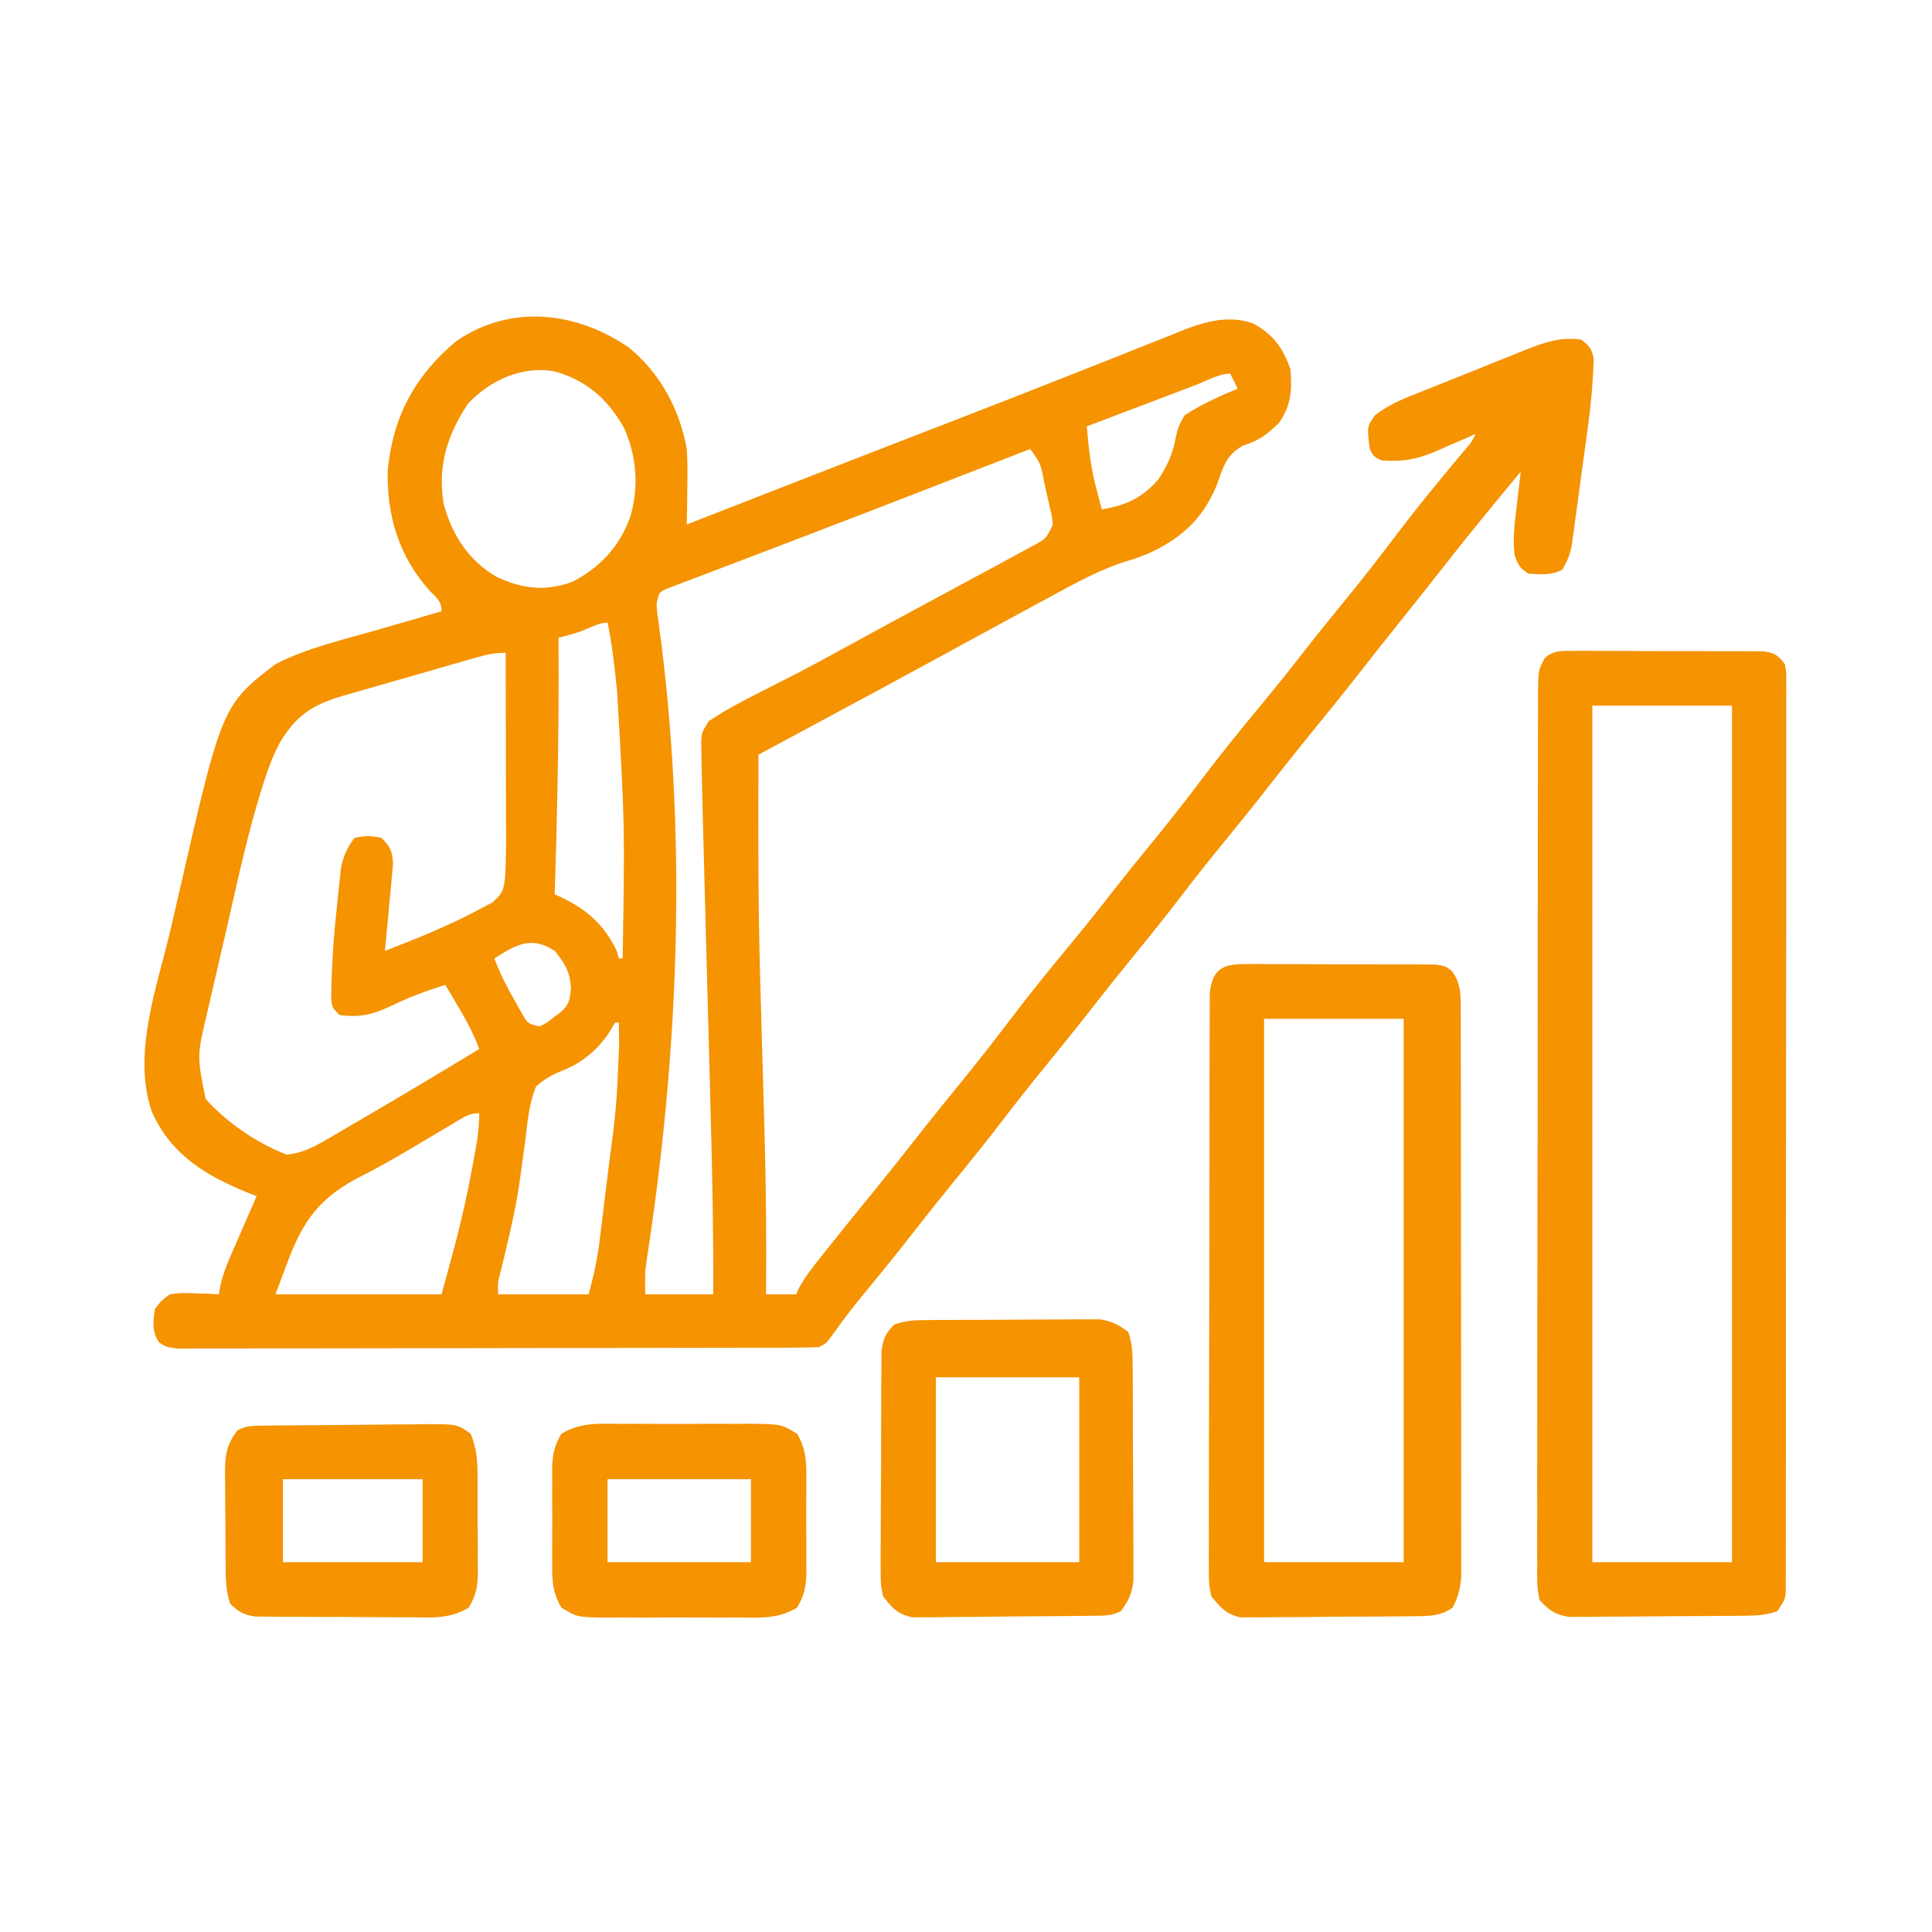 <svg width="64" height="64" viewBox="0 0 64 64" fill="none" xmlns="http://www.w3.org/2000/svg">
<path d="M20.812 11.498C21.864 12.343 22.514 13.557 22.751 14.875C22.779 15.313 22.775 15.749 22.767 16.188C22.765 16.302 22.764 16.417 22.763 16.535C22.76 16.815 22.756 17.095 22.751 17.375C22.874 17.327 22.997 17.279 23.124 17.229C25.203 16.416 27.283 15.604 29.365 14.797C29.488 14.749 29.612 14.701 29.74 14.651C30.373 14.405 31.007 14.16 31.641 13.915C32.856 13.446 34.071 12.973 35.282 12.492C35.844 12.269 36.407 12.047 36.97 11.825C37.238 11.719 37.506 11.612 37.774 11.504C38.146 11.355 38.518 11.208 38.892 11.061C39 11.017 39.109 10.972 39.221 10.926C39.961 10.639 40.719 10.44 41.496 10.71C42.166 11.052 42.517 11.55 42.751 12.25C42.797 12.952 42.778 13.397 42.376 14C41.983 14.383 41.709 14.6 41.181 14.758C40.588 15.092 40.527 15.48 40.295 16.099C39.826 17.212 39.111 17.845 38.029 18.343C37.818 18.425 37.607 18.506 37.39 18.57C36.44 18.855 35.594 19.333 34.727 19.805C34.559 19.895 34.391 19.986 34.223 20.076C33.732 20.341 33.241 20.608 32.751 20.875C32.558 20.98 32.558 20.98 32.361 21.087C31.804 21.39 31.247 21.694 30.691 21.998C29.52 22.639 28.343 23.269 27.167 23.901C26.741 24.13 26.316 24.359 25.89 24.588C25.746 24.666 25.602 24.743 25.454 24.823C25.346 24.881 25.238 24.94 25.126 25C25.113 27.457 25.114 29.913 25.18 32.37C25.183 32.472 25.186 32.574 25.189 32.679C25.206 33.299 25.224 33.92 25.242 34.54C25.269 35.475 25.296 36.411 25.321 37.346C25.324 37.445 25.327 37.544 25.329 37.646C25.377 39.389 25.391 41.131 25.376 42.875C25.706 42.875 26.036 42.875 26.376 42.875C26.405 42.809 26.433 42.742 26.463 42.674C26.677 42.281 26.949 41.942 27.227 41.594C27.288 41.518 27.348 41.442 27.41 41.363C27.942 40.694 28.481 40.032 29.021 39.37C29.515 38.764 30 38.152 30.481 37.535C30.913 36.984 31.354 36.44 31.798 35.898C32.356 35.216 32.898 34.523 33.431 33.82C34.055 32.995 34.703 32.192 35.364 31.396C35.874 30.781 36.372 30.159 36.862 29.529C37.291 28.979 37.731 28.438 38.173 27.898C38.731 27.216 39.273 26.523 39.806 25.82C40.43 24.995 41.078 24.192 41.739 23.396C42.249 22.781 42.747 22.159 43.237 21.529C43.666 20.979 44.106 20.438 44.548 19.898C45.176 19.131 45.781 18.348 46.379 17.557C46.966 16.786 47.579 16.038 48.2 15.294C48.27 15.21 48.341 15.126 48.413 15.04C48.475 14.965 48.538 14.891 48.602 14.815C48.762 14.624 48.762 14.624 48.876 14.375C48.734 14.438 48.592 14.501 48.446 14.566C48.256 14.649 48.066 14.73 47.876 14.812C47.783 14.854 47.69 14.896 47.594 14.939C46.946 15.215 46.455 15.306 45.751 15.25C45.501 15.117 45.501 15.117 45.376 14.875C45.281 14.132 45.281 14.132 45.551 13.756C46.03 13.378 46.56 13.182 47.124 12.959C47.246 12.91 47.368 12.861 47.494 12.81C47.752 12.706 48.01 12.603 48.269 12.501C48.663 12.345 49.056 12.185 49.449 12.025C49.7 11.925 49.951 11.825 50.203 11.725C50.319 11.677 50.436 11.629 50.557 11.58C51.178 11.337 51.698 11.155 52.376 11.25C52.644 11.449 52.74 11.556 52.793 11.889C52.77 12.661 52.702 13.417 52.596 14.183C52.572 14.361 52.572 14.361 52.547 14.544C52.513 14.793 52.479 15.042 52.444 15.292C52.391 15.673 52.34 16.055 52.289 16.437C52.256 16.68 52.223 16.924 52.189 17.167C52.174 17.281 52.159 17.395 52.144 17.512C52.129 17.618 52.114 17.724 52.098 17.833C52.085 17.926 52.072 18.019 52.059 18.114C51.995 18.401 51.902 18.623 51.751 18.875C51.37 19.066 51.045 19.029 50.626 19C50.341 18.82 50.273 18.694 50.172 18.375C50.105 17.831 50.178 17.316 50.243 16.773C50.255 16.663 50.268 16.552 50.281 16.439C50.312 16.167 50.343 15.896 50.376 15.625C49.491 16.692 48.609 17.761 47.757 18.854C47.342 19.385 46.923 19.912 46.501 20.438C46.02 21.036 45.544 21.637 45.071 22.242C44.508 22.962 43.933 23.672 43.355 24.38C42.862 24.986 42.377 25.598 41.897 26.214C41.457 26.776 41.007 27.33 40.556 27.883C40.07 28.478 39.592 29.077 39.126 29.688C38.593 30.386 38.042 31.068 37.487 31.748C37.048 32.286 36.615 32.828 36.188 33.375C35.693 34.009 35.19 34.635 34.681 35.258C34.195 35.853 33.717 36.452 33.251 37.062C32.718 37.761 32.167 38.443 31.612 39.123C31.116 39.731 30.63 40.344 30.148 40.962C29.63 41.624 29.098 42.277 28.564 42.926C28.246 43.313 27.942 43.703 27.656 44.114C27.376 44.5 27.376 44.5 27.126 44.625C26.843 44.638 26.56 44.642 26.277 44.642C26.145 44.643 26.145 44.643 26.01 44.644C25.713 44.645 25.416 44.645 25.118 44.645C24.906 44.646 24.693 44.646 24.481 44.647C23.903 44.649 23.324 44.649 22.746 44.65C22.385 44.65 22.024 44.651 21.663 44.651C20.535 44.653 19.407 44.654 18.278 44.655C16.974 44.655 15.669 44.658 14.365 44.661C13.358 44.664 12.351 44.665 11.344 44.665C10.742 44.666 10.14 44.666 9.538 44.668C8.972 44.67 8.406 44.671 7.84 44.67C7.632 44.67 7.423 44.67 7.215 44.671C6.932 44.673 6.649 44.672 6.365 44.671C6.127 44.671 6.127 44.671 5.884 44.672C5.501 44.625 5.501 44.625 5.263 44.462C5.027 44.098 5.074 43.793 5.126 43.375C5.327 43.099 5.327 43.099 5.626 42.875C6.03 42.826 6.03 42.826 6.47 42.844C6.616 42.848 6.762 42.853 6.913 42.857C7.024 42.863 7.136 42.869 7.251 42.875C7.266 42.785 7.281 42.695 7.297 42.602C7.376 42.248 7.489 41.947 7.634 41.615C7.684 41.498 7.735 41.382 7.787 41.262C7.839 41.142 7.892 41.022 7.946 40.898C7.999 40.776 8.052 40.654 8.107 40.528C8.238 40.227 8.369 39.926 8.501 39.625C8.405 39.587 8.308 39.549 8.209 39.51C6.806 38.941 5.65 38.239 5.027 36.817C4.378 34.922 5.19 32.728 5.636 30.856C5.716 30.519 5.793 30.182 5.87 29.844C7.35 23.367 7.35 23.367 9.126 22C10.197 21.449 11.427 21.176 12.579 20.844C12.778 20.786 12.977 20.728 13.176 20.67C13.659 20.529 14.142 20.389 14.626 20.25C14.626 19.898 14.469 19.814 14.227 19.562C13.215 18.427 12.809 17.089 12.844 15.58C13.015 13.801 13.748 12.436 15.123 11.295C16.922 10.066 19.075 10.32 20.812 11.498ZM15.501 13.375C14.81 14.416 14.49 15.448 14.696 16.688C14.975 17.726 15.515 18.56 16.449 19.109C17.3 19.506 18.05 19.599 18.944 19.28C19.865 18.816 20.533 18.097 20.876 17.125C21.175 16.143 21.091 15.091 20.666 14.165C20.122 13.211 19.438 12.607 18.38 12.305C17.309 12.101 16.229 12.596 15.501 13.375ZM39.602 12.758C39.448 12.816 39.448 12.816 39.291 12.876C38.963 13 38.634 13.125 38.306 13.25C38.083 13.334 37.861 13.419 37.639 13.503C37.093 13.71 36.547 13.917 36.001 14.125C36.06 14.834 36.137 15.513 36.321 16.203C36.372 16.395 36.372 16.395 36.423 16.591C36.449 16.685 36.474 16.778 36.501 16.875C37.311 16.733 37.83 16.503 38.376 15.875C38.64 15.472 38.841 15.068 38.928 14.592C38.995 14.253 39.058 14.04 39.251 13.75C39.809 13.39 40.388 13.127 41.001 12.875C40.918 12.71 40.836 12.545 40.751 12.375C40.382 12.375 39.95 12.625 39.602 12.758ZM34.126 14.875C33.867 14.976 33.608 15.076 33.348 15.176C33.112 15.268 32.876 15.36 32.639 15.451C31.967 15.712 31.294 15.973 30.622 16.234C29.306 16.745 27.99 17.255 26.671 17.757C26.104 17.973 25.538 18.19 24.972 18.407C24.7 18.511 24.427 18.614 24.154 18.717C23.773 18.861 23.393 19.006 23.013 19.152C22.899 19.195 22.785 19.237 22.667 19.281C22.564 19.321 22.461 19.361 22.355 19.402C22.265 19.436 22.175 19.471 22.082 19.506C21.831 19.62 21.831 19.62 21.751 20C21.764 20.279 21.764 20.279 21.812 20.589C21.828 20.712 21.844 20.834 21.86 20.96C21.878 21.094 21.896 21.229 21.915 21.367C22.751 28.127 22.464 35.021 21.422 41.741C21.361 42.185 21.361 42.185 21.376 42.875C22.118 42.875 22.861 42.875 23.626 42.875C23.636 40.91 23.597 38.949 23.544 36.984C23.535 36.664 23.527 36.343 23.519 36.022C23.497 35.185 23.474 34.348 23.452 33.511C23.416 32.169 23.381 30.826 23.345 29.483C23.333 29.017 23.321 28.551 23.308 28.086C23.3 27.798 23.293 27.511 23.285 27.223C23.282 27.096 23.278 26.968 23.275 26.837C23.265 26.475 23.258 26.112 23.251 25.75C23.247 25.614 23.244 25.478 23.241 25.338C23.238 25.203 23.236 25.069 23.234 24.931C23.232 24.809 23.23 24.687 23.227 24.562C23.251 24.25 23.251 24.25 23.482 23.887C24.028 23.523 24.593 23.223 25.18 22.93C25.441 22.797 25.702 22.663 25.963 22.53C26.095 22.462 26.227 22.395 26.363 22.326C26.948 22.023 27.525 21.708 28.102 21.391C28.983 20.907 29.865 20.428 30.75 19.954C31.294 19.661 31.838 19.368 32.382 19.074C32.617 18.947 32.852 18.821 33.087 18.694C33.374 18.54 33.66 18.383 33.946 18.227C34.028 18.183 34.11 18.139 34.194 18.094C34.657 17.845 34.657 17.845 34.876 17.375C34.852 17.123 34.852 17.123 34.788 16.855C34.766 16.756 34.744 16.657 34.721 16.554C34.686 16.4 34.686 16.4 34.649 16.242C34.627 16.139 34.605 16.035 34.582 15.928C34.468 15.344 34.468 15.344 34.126 14.875ZM19.264 20.906C19.012 20.996 18.761 21.062 18.501 21.125C18.502 21.218 18.502 21.311 18.503 21.407C18.519 24.149 18.462 26.885 18.376 29.625C18.442 29.655 18.509 29.686 18.578 29.717C19.436 30.124 20.014 30.631 20.43 31.5C20.454 31.582 20.477 31.665 20.501 31.75C20.542 31.75 20.583 31.75 20.626 31.75C20.699 27.346 20.699 27.346 20.446 22.953C20.438 22.868 20.429 22.784 20.421 22.697C20.349 22 20.272 21.311 20.126 20.625C19.834 20.625 19.533 20.801 19.264 20.906ZM15.792 21.778C15.674 21.811 15.556 21.845 15.435 21.879C15.307 21.916 15.18 21.952 15.049 21.99C14.918 22.028 14.786 22.066 14.651 22.104C14.373 22.184 14.096 22.265 13.818 22.345C13.394 22.468 12.97 22.588 12.545 22.709C12.275 22.787 12.006 22.865 11.736 22.943C11.609 22.979 11.482 23.015 11.352 23.052C10.347 23.347 9.801 23.703 9.265 24.612C9.058 25.002 8.904 25.401 8.769 25.82C8.739 25.914 8.708 26.008 8.677 26.105C8.226 27.542 7.905 29.016 7.572 30.484C7.473 30.917 7.373 31.349 7.271 31.781C7.193 32.119 7.115 32.458 7.038 32.796C6.984 33.032 6.929 33.268 6.873 33.504C6.522 34.971 6.522 34.971 6.813 36.406C7.532 37.196 8.503 37.867 9.501 38.25C10.008 38.195 10.372 38.011 10.81 37.755C10.942 37.679 11.074 37.602 11.21 37.523C11.42 37.4 11.42 37.4 11.634 37.273C11.778 37.189 11.923 37.104 12.068 37.02C13.344 36.275 14.613 35.516 15.876 34.75C15.69 34.245 15.447 33.798 15.173 33.336C15.094 33.202 15.015 33.069 14.934 32.931C14.873 32.83 14.813 32.729 14.751 32.625C14.115 32.823 13.528 33.042 12.931 33.336C12.326 33.618 11.913 33.709 11.251 33.625C11.001 33.375 11.001 33.375 10.971 33.057C10.982 32.03 11.051 31.02 11.165 30C11.18 29.852 11.194 29.703 11.21 29.55C11.225 29.407 11.241 29.264 11.257 29.117C11.271 28.989 11.285 28.862 11.299 28.73C11.385 28.332 11.503 28.073 11.751 27.75C12.188 27.68 12.188 27.68 12.626 27.75C12.924 28.035 12.998 28.19 13.021 28.605C13.008 28.739 12.996 28.872 12.983 29.01C12.97 29.155 12.958 29.3 12.945 29.449C12.93 29.6 12.915 29.751 12.899 29.906C12.879 30.135 12.879 30.135 12.858 30.369C12.824 30.746 12.788 31.123 12.751 31.5C13.814 31.088 14.87 30.664 15.876 30.125C16.018 30.05 16.159 29.975 16.305 29.898C16.658 29.598 16.685 29.48 16.733 29.037C16.773 28.394 16.766 27.75 16.763 27.106C16.763 26.949 16.763 26.792 16.762 26.631C16.762 26.216 16.761 25.802 16.759 25.387C16.758 24.963 16.758 24.539 16.757 24.115C16.756 23.285 16.753 22.455 16.751 21.625C16.387 21.625 16.14 21.679 15.792 21.778ZM16.376 31.75C16.561 32.247 16.792 32.697 17.055 33.156C17.13 33.288 17.205 33.42 17.282 33.557C17.477 33.909 17.477 33.909 17.876 34C18.109 33.888 18.109 33.888 18.329 33.711C18.405 33.655 18.482 33.598 18.56 33.541C18.863 33.277 18.876 33.124 18.915 32.719C18.869 32.167 18.722 31.925 18.376 31.5C17.607 30.988 17.079 31.3 16.376 31.75ZM20.376 33.875C20.311 33.983 20.247 34.092 20.18 34.203C19.808 34.773 19.244 35.239 18.603 35.476C18.262 35.618 18.023 35.748 17.751 36C17.53 36.566 17.473 37.141 17.407 37.742C17.374 37.995 17.338 38.248 17.303 38.501C17.279 38.671 17.256 38.841 17.233 39.011C17.11 39.915 16.905 40.794 16.691 41.679C16.666 41.783 16.641 41.887 16.616 41.994C16.593 42.083 16.571 42.172 16.548 42.264C16.488 42.521 16.488 42.521 16.501 42.875C17.491 42.875 18.481 42.875 19.501 42.875C19.702 42.099 19.702 42.099 19.835 41.324C19.847 41.229 19.859 41.133 19.871 41.035C19.883 40.935 19.895 40.835 19.908 40.732C19.921 40.626 19.934 40.519 19.948 40.41C19.975 40.186 20.003 39.962 20.03 39.739C20.071 39.401 20.113 39.062 20.155 38.724C20.424 36.669 20.424 36.669 20.509 34.602C20.508 34.463 20.506 34.325 20.505 34.182C20.504 34.081 20.502 33.979 20.501 33.875C20.46 33.875 20.418 33.875 20.376 33.875ZM15.02 37.214C14.896 37.286 14.772 37.359 14.645 37.434C14.374 37.594 14.104 37.755 13.834 37.916C13.226 38.277 12.622 38.634 11.99 38.949C10.596 39.658 10.038 40.415 9.501 41.875C9.377 42.205 9.253 42.535 9.126 42.875C10.941 42.875 12.756 42.875 14.626 42.875C14.998 41.536 15.353 40.249 15.602 38.891C15.629 38.75 15.656 38.609 15.684 38.464C15.786 37.922 15.876 37.428 15.876 36.875C15.52 36.875 15.326 37.033 15.02 37.214Z" fill="#F59301"/>
<path d="M52.088 21.562C52.234 21.561 52.381 21.56 52.532 21.559C52.69 21.56 52.848 21.561 53.011 21.563C53.173 21.563 53.336 21.562 53.503 21.562C53.846 21.562 54.189 21.564 54.533 21.567C54.973 21.57 55.413 21.57 55.853 21.568C56.273 21.567 56.693 21.569 57.112 21.571C57.35 21.57 57.35 21.57 57.592 21.57C57.738 21.571 57.885 21.573 58.036 21.574C58.229 21.575 58.229 21.575 58.427 21.576C58.806 21.633 58.892 21.703 59.124 22C59.171 22.245 59.171 22.245 59.171 22.529C59.172 22.638 59.173 22.746 59.174 22.858C59.172 23.037 59.172 23.037 59.171 23.219C59.172 23.346 59.172 23.473 59.172 23.603C59.174 24.029 59.172 24.456 59.171 24.882C59.171 25.187 59.172 25.492 59.172 25.797C59.173 26.54 59.172 27.283 59.171 28.027C59.169 28.892 59.169 29.757 59.17 30.622C59.17 32.165 59.169 33.709 59.166 35.252C59.164 36.751 59.163 38.249 59.164 39.748C59.164 41.378 59.164 43.009 59.163 44.64C59.163 44.814 59.163 44.987 59.163 45.161C59.163 45.247 59.162 45.332 59.162 45.42C59.162 46.024 59.162 46.627 59.162 47.231C59.162 48.042 59.161 48.854 59.159 49.666C59.159 49.964 59.159 50.263 59.159 50.562C59.16 50.968 59.158 51.374 59.157 51.78C59.157 51.959 59.157 51.959 59.158 52.142C59.157 52.305 59.157 52.305 59.156 52.471C59.156 52.565 59.156 52.658 59.156 52.755C59.124 53 59.124 53 58.874 53.375C58.495 53.501 58.233 53.518 57.836 53.522C57.7 53.524 57.564 53.525 57.425 53.527C57.278 53.528 57.132 53.529 56.981 53.53C56.83 53.531 56.679 53.532 56.524 53.533C56.206 53.534 55.887 53.536 55.568 53.537C55.08 53.539 54.593 53.544 54.105 53.55C53.795 53.551 53.486 53.552 53.176 53.553C52.957 53.556 52.957 53.556 52.734 53.56C52.597 53.559 52.461 53.559 52.32 53.559C52.201 53.559 52.081 53.56 51.958 53.561C51.495 53.476 51.319 53.349 50.999 53C50.905 52.591 50.916 52.189 50.922 51.771C50.921 51.645 50.92 51.519 50.919 51.389C50.917 50.965 50.92 50.541 50.922 50.117C50.922 49.813 50.921 49.51 50.92 49.206C50.919 48.467 50.92 47.728 50.923 46.988C50.926 46.127 50.925 45.267 50.925 44.406C50.925 42.87 50.927 41.334 50.931 39.798C50.936 38.308 50.937 36.817 50.937 35.326C50.936 33.703 50.936 32.081 50.938 30.458C50.939 30.372 50.939 30.286 50.939 30.198C50.939 30.026 50.939 29.853 50.94 29.681C50.941 29.081 50.941 28.481 50.941 27.88C50.94 27.073 50.942 26.265 50.945 25.457C50.946 25.16 50.947 24.864 50.946 24.567C50.946 24.162 50.947 23.758 50.95 23.354C50.949 23.235 50.949 23.117 50.948 22.995C50.956 22.206 50.956 22.206 51.17 21.802C51.471 21.541 51.694 21.562 52.088 21.562ZM52.749 23.375C52.749 32.739 52.749 42.102 52.749 51.75C54.276 51.75 55.802 51.75 57.374 51.75C57.374 42.386 57.374 33.022 57.374 23.375C55.848 23.375 54.322 23.375 52.749 23.375Z" fill="#F59301"/>
<path d="M41.212 31.937C41.359 31.936 41.505 31.935 41.656 31.934C41.814 31.935 41.972 31.936 42.136 31.938C42.298 31.938 42.46 31.938 42.627 31.937C42.971 31.937 43.314 31.939 43.657 31.942C44.097 31.945 44.538 31.945 44.978 31.943C45.397 31.942 45.817 31.944 46.237 31.946C46.474 31.945 46.474 31.945 46.716 31.945C46.863 31.946 47.009 31.948 47.16 31.949C47.354 31.95 47.354 31.95 47.551 31.951C47.874 32 47.874 32 48.098 32.167C48.416 32.605 48.39 33.024 48.39 33.545C48.391 33.626 48.391 33.707 48.391 33.791C48.392 34.063 48.392 34.335 48.392 34.607C48.392 34.802 48.393 34.997 48.393 35.191C48.394 35.721 48.395 36.251 48.395 36.781C48.395 37.223 48.395 37.665 48.396 38.107C48.397 39.15 48.397 40.193 48.397 41.235C48.397 42.311 48.398 43.388 48.4 44.464C48.402 45.387 48.402 46.311 48.402 47.234C48.402 47.786 48.403 48.338 48.404 48.889C48.405 49.408 48.405 49.927 48.404 50.446C48.404 50.637 48.404 50.827 48.405 51.018C48.406 51.278 48.406 51.538 48.405 51.798C48.405 51.943 48.405 52.089 48.405 52.239C48.373 52.629 48.3 52.902 48.124 53.25C47.746 53.523 47.404 53.533 46.946 53.538C46.81 53.54 46.675 53.542 46.535 53.544C46.389 53.545 46.243 53.546 46.093 53.546C45.943 53.547 45.792 53.548 45.637 53.55C45.319 53.551 45.001 53.553 44.683 53.553C44.196 53.554 43.71 53.561 43.223 53.567C42.914 53.568 42.605 53.569 42.296 53.57C42.151 53.572 42.005 53.575 41.855 53.577C41.651 53.576 41.651 53.576 41.443 53.575C41.324 53.575 41.204 53.576 41.081 53.577C40.607 53.467 40.431 53.248 40.124 52.875C40.046 52.481 40.046 52.481 40.046 52.03C40.045 51.946 40.044 51.863 40.044 51.777C40.042 51.498 40.044 51.22 40.047 50.941C40.046 50.742 40.046 50.541 40.045 50.341C40.043 49.799 40.045 49.256 40.048 48.714C40.05 48.146 40.05 47.578 40.05 47.01C40.05 46.057 40.052 45.103 40.056 44.15C40.061 43.047 40.062 41.945 40.061 40.843C40.06 39.782 40.061 38.722 40.064 37.661C40.065 37.21 40.065 36.758 40.065 36.307C40.065 35.776 40.067 35.244 40.07 34.713C40.071 34.518 40.071 34.323 40.071 34.128C40.07 33.861 40.072 33.595 40.074 33.329C40.075 33.18 40.075 33.031 40.076 32.878C40.172 32.119 40.482 31.937 41.212 31.937ZM41.874 33.75C41.874 39.69 41.874 45.63 41.874 51.75C43.4 51.75 44.926 51.75 46.499 51.75C46.499 45.81 46.499 39.87 46.499 33.75C44.972 33.75 43.446 33.75 41.874 33.75Z" fill="#F59301"/>
<path d="M30.654 43.73C30.853 43.728 30.853 43.728 31.057 43.726C31.201 43.726 31.344 43.725 31.492 43.725C31.64 43.724 31.788 43.723 31.94 43.722C32.253 43.721 32.566 43.721 32.879 43.72C33.358 43.719 33.837 43.715 34.315 43.711C34.619 43.71 34.923 43.709 35.227 43.709C35.442 43.707 35.442 43.707 35.661 43.704C35.795 43.705 35.929 43.705 36.067 43.706C36.184 43.705 36.301 43.705 36.422 43.704C36.821 43.76 37.055 43.884 37.376 44.125C37.515 44.54 37.519 44.853 37.521 45.29C37.523 45.453 37.524 45.616 37.525 45.784C37.526 45.963 37.526 46.141 37.527 46.319C37.527 46.502 37.528 46.685 37.529 46.868C37.53 47.252 37.531 47.635 37.531 48.019C37.532 48.51 37.535 49 37.538 49.491C37.541 49.869 37.541 50.247 37.542 50.625C37.542 50.806 37.543 50.987 37.545 51.168C37.547 51.421 37.546 51.674 37.546 51.928C37.547 52.144 37.547 52.144 37.547 52.364C37.496 52.795 37.384 53.029 37.126 53.375C36.806 53.535 36.574 53.519 36.215 53.524C36.077 53.526 35.939 53.528 35.797 53.53C35.165 53.536 34.533 53.541 33.901 53.544C33.567 53.545 33.234 53.549 32.9 53.554C32.42 53.561 31.94 53.564 31.46 53.566C31.311 53.568 31.162 53.571 31.008 53.574C30.799 53.574 30.799 53.574 30.586 53.573C30.402 53.575 30.402 53.575 30.215 53.576C29.731 53.468 29.548 53.267 29.251 52.875C29.174 52.481 29.174 52.481 29.174 52.032C29.174 51.95 29.173 51.867 29.172 51.783C29.171 51.512 29.174 51.242 29.177 50.972C29.177 50.784 29.177 50.595 29.177 50.407C29.177 50.012 29.18 49.618 29.183 49.224C29.189 48.719 29.189 48.214 29.188 47.709C29.188 47.32 29.189 46.931 29.191 46.542C29.192 46.355 29.193 46.169 29.192 45.983C29.193 45.723 29.195 45.462 29.199 45.202C29.2 45.054 29.201 44.906 29.202 44.754C29.256 44.34 29.332 44.167 29.626 43.875C30.003 43.749 30.259 43.733 30.654 43.73ZM31.001 45.625C31.001 47.646 31.001 49.667 31.001 51.75C32.569 51.75 34.136 51.75 35.751 51.75C35.751 49.729 35.751 47.708 35.751 45.625C34.184 45.625 32.616 45.625 31.001 45.625Z" fill="#F59301"/>
<path d="M8.798 47.226C9.01 47.223 9.01 47.223 9.226 47.22C9.87 47.214 10.515 47.209 11.159 47.206C11.5 47.204 11.84 47.201 12.181 47.196C12.671 47.188 13.16 47.186 13.65 47.184C13.879 47.18 13.879 47.18 14.112 47.176C15.148 47.178 15.148 47.178 15.594 47.496C15.804 48.011 15.823 48.456 15.82 49.008C15.82 49.116 15.821 49.225 15.822 49.337C15.823 49.566 15.822 49.795 15.821 50.024C15.819 50.374 15.823 50.723 15.828 51.073C15.828 51.296 15.828 51.519 15.827 51.742C15.829 51.846 15.831 51.95 15.832 52.058C15.825 52.547 15.779 52.823 15.53 53.254C14.893 53.64 14.28 53.584 13.549 53.574C13.396 53.574 13.242 53.574 13.085 53.574C12.761 53.573 12.437 53.571 12.113 53.568C11.617 53.562 11.122 53.562 10.626 53.563C10.311 53.562 9.996 53.56 9.682 53.558C9.459 53.558 9.459 53.558 9.232 53.558C9.094 53.556 8.956 53.554 8.813 53.552C8.692 53.551 8.571 53.55 8.445 53.549C8.068 53.491 7.897 53.389 7.624 53.125C7.465 52.647 7.476 52.194 7.473 51.696C7.473 51.593 7.472 51.489 7.471 51.383C7.47 51.164 7.469 50.945 7.469 50.726C7.468 50.392 7.464 50.059 7.46 49.725C7.459 49.512 7.458 49.299 7.458 49.087C7.456 48.987 7.455 48.888 7.453 48.785C7.455 48.212 7.503 47.841 7.874 47.375C8.197 47.213 8.436 47.23 8.798 47.226ZM9.374 49C9.374 49.907 9.374 50.815 9.374 51.75C10.9 51.75 12.426 51.75 13.999 51.75C13.999 50.842 13.999 49.935 13.999 49C12.473 49 10.946 49 9.374 49Z" fill="#F59301"/>
<path d="M20.571 47.167C20.724 47.166 20.877 47.166 21.035 47.165C21.358 47.165 21.681 47.166 22.004 47.169C22.499 47.172 22.994 47.169 23.488 47.165C23.802 47.165 24.116 47.166 24.431 47.167C24.578 47.166 24.727 47.164 24.879 47.163C25.882 47.178 25.882 47.178 26.406 47.497C26.706 48.013 26.716 48.42 26.709 49.008C26.709 49.117 26.71 49.225 26.711 49.337C26.711 49.566 26.71 49.795 26.707 50.024C26.704 50.374 26.707 50.723 26.711 51.073C26.711 51.296 26.71 51.519 26.709 51.742C26.711 51.898 26.711 51.898 26.713 52.058C26.703 52.547 26.656 52.824 26.406 53.253C25.772 53.64 25.16 53.589 24.431 53.583C24.278 53.584 24.125 53.584 23.967 53.585C23.644 53.585 23.32 53.584 22.997 53.582C22.503 53.578 22.008 53.581 21.514 53.586C21.2 53.585 20.885 53.584 20.571 53.583C20.423 53.584 20.275 53.586 20.123 53.587C19.12 53.573 19.12 53.573 18.595 53.253C18.296 52.737 18.286 52.33 18.293 51.742C18.292 51.634 18.292 51.525 18.291 51.413C18.291 51.184 18.292 50.955 18.294 50.726C18.298 50.376 18.294 50.027 18.291 49.677C18.291 49.454 18.292 49.231 18.293 49.008C18.292 48.904 18.29 48.8 18.289 48.692C18.299 48.203 18.346 47.926 18.595 47.497C19.23 47.111 19.842 47.161 20.571 47.167ZM20.126 49C20.126 49.908 20.126 50.815 20.126 51.75C21.693 51.75 23.261 51.75 24.876 51.75C24.876 50.843 24.876 49.935 24.876 49C23.308 49 21.741 49 20.126 49Z" fill="#F59301"/>
</svg>
